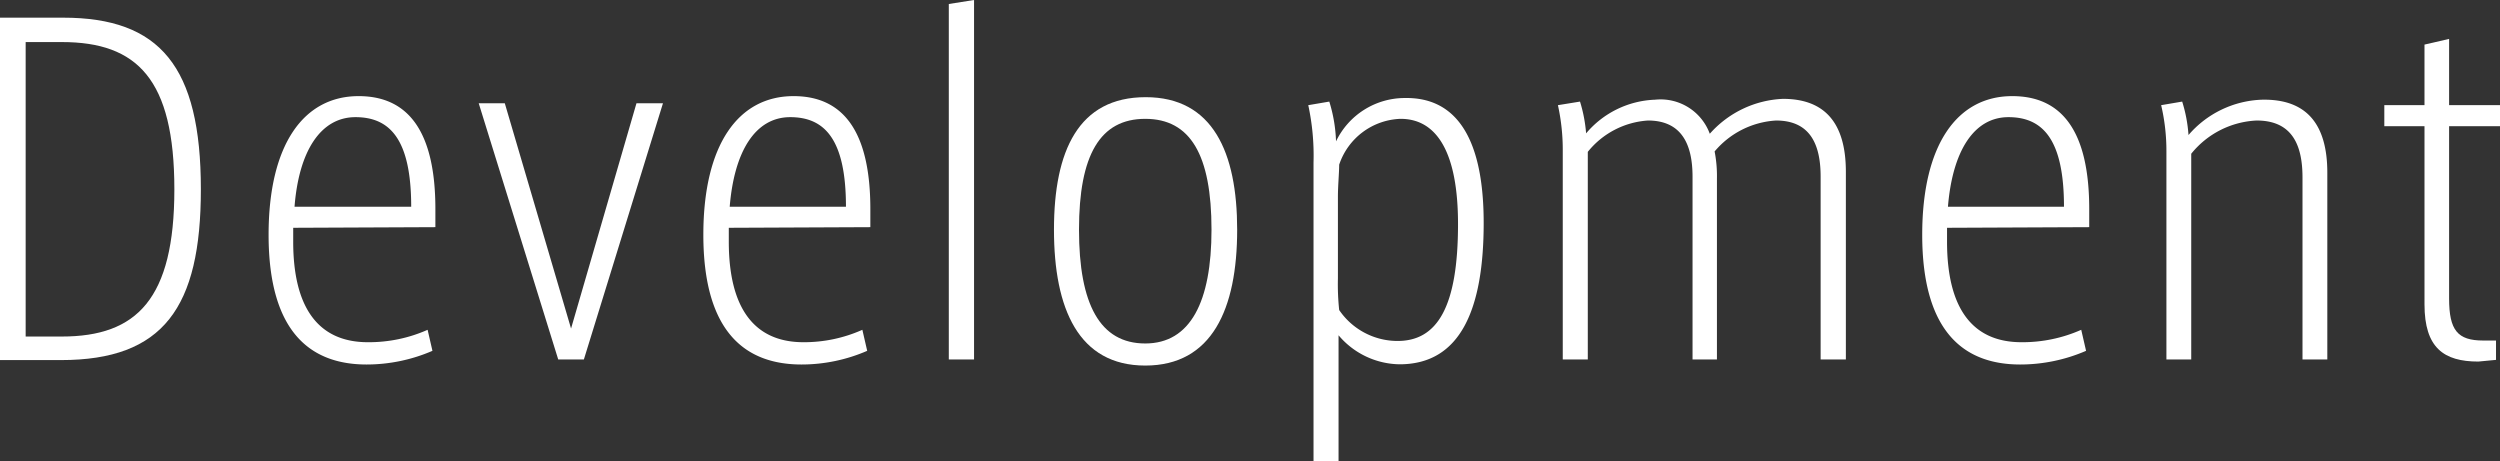 <svg xmlns="http://www.w3.org/2000/svg" viewBox="0 0 118.86 21.92"><rect x="0" y="0" width="118.86" height="21.92" fill="#333333" stroke="none"/><defs><style>.cls-1{fill:#fff;}</style></defs><g id="レイヤー_2" data-name="レイヤー 2"><g id="レイヤー_1-2" data-name="レイヤー 1"><path class="cls-1" d="M9.55,9c0,5.62-1.78,8.12-6.65,8.12H0V.84H3C7.6.84,9.55,3.15,9.55,9ZM8.29,9c0-5.23-1.76-7-5.35-7H1.22V16H2.94C6.51,16,8.29,14.21,8.29,9Z"/><path class="cls-1" d="M13.94,10.83c0,.28,0,.47,0,.66,0,3.12,1.18,4.78,3.55,4.78a6.87,6.87,0,0,0,2.84-.59l.23,1a7.89,7.89,0,0,1-3.13.65c-2.58,0-4.66-1.44-4.66-6.17,0-4.28,1.66-6.59,4.28-6.59,2.39,0,3.65,1.72,3.65,5.37v.86Zm.05-1h5.56c0-3.19-1-4.26-2.65-4.26S14.2,7.18,14,9.87Z"/><path class="cls-1" d="M31.52,4.91,27.76,17.09H26.54L22.76,4.91H24l3.15,10.71L30.26,4.91Z"/><path class="cls-1" d="M34.65,10.83c0,.28,0,.47,0,.66,0,3.12,1.18,4.78,3.55,4.78A6.79,6.79,0,0,0,41,15.68l.23,1a7.84,7.84,0,0,1-3.12.65c-2.59,0-4.67-1.44-4.67-6.17,0-4.28,1.66-6.59,4.29-6.59,2.39,0,3.65,1.72,3.65,5.37v.86Zm0-1h5.57c0-3.19-1-4.26-2.65-4.26S34.9,7.18,34.69,9.87Z"/><path class="cls-1" d="M46.31,0V17.09h-1.2V.19Z"/><path class="cls-1" d="M58.82,10.92c0,3.78-1.2,6.46-4.37,6.46s-4.34-2.7-4.34-6.46,1.17-6.3,4.36-6.3S58.82,7.24,58.82,10.92Zm-1.22,0c0-3.55-1-5.27-3.15-5.27S51.3,7.37,51.3,10.92s1,5.41,3.15,5.41S57.6,14.34,57.6,10.92Z"/><path class="cls-1" d="M70.54,10.6c0,4.08-1.09,6.72-4,6.72a3.86,3.86,0,0,1-2.9-1.38v6H62.45V7.73A11.31,11.31,0,0,0,62.2,5l1-.17a7.11,7.11,0,0,1,.32,1.89,3.63,3.63,0,0,1,3.27-2.06C69,4.62,70.54,6.21,70.54,10.6Zm-1.22.05c0-3.39-1-5-2.73-5a3.19,3.19,0,0,0-2.92,2.18c0,.38-.06,1-.06,1.52v3.88a11.66,11.66,0,0,0,.06,1.51,3.36,3.36,0,0,0,2.71,1.47C68.35,16.25,69.32,14.57,69.32,10.65Z"/><path class="cls-1" d="M87.76,8.17v8.92h-1.2V8.4c0-1.51-.48-2.67-2.12-2.67A4.13,4.13,0,0,0,81.52,7.2a6.1,6.1,0,0,1,.11,1.28v8.61H80.47V8.4c0-1.51-.5-2.67-2.12-2.67a4,4,0,0,0-2.86,1.49v9.87H74.3V7.2A9.94,9.94,0,0,0,74.07,5l1.05-.17a6.93,6.93,0,0,1,.29,1.51,4.5,4.5,0,0,1,3.28-1.6,2.49,2.49,0,0,1,2.6,1.62A4.92,4.92,0,0,1,84.77,4.7C86.71,4.7,87.76,5.79,87.76,8.17Z"/><path class="cls-1" d="M92.57,10.83c0,.28,0,.47,0,.66,0,3.12,1.17,4.78,3.54,4.78a6.87,6.87,0,0,0,2.84-.59l.23,1a7.89,7.89,0,0,1-3.13.65c-2.58,0-4.66-1.44-4.66-6.17,0-4.28,1.66-6.59,4.28-6.59,2.4,0,3.66,1.72,3.66,5.37v.86Zm0-1h5.56c0-3.19-1-4.26-2.64-4.26S92.82,7.18,92.61,9.87Z"/><path class="cls-1" d="M110.65,8.21v8.88h-1.18V8.44c0-1.53-.48-2.71-2.18-2.71a4.24,4.24,0,0,0-3.11,1.58v9.78H103V7.2A9.51,9.51,0,0,0,102.75,5l1-.17a6.85,6.85,0,0,1,.3,1.59,4.82,4.82,0,0,1,3.5-1.68C109.66,4.7,110.65,5.9,110.65,8.21Z"/><path class="cls-1" d="M116.44,6v8.19c0,1.51.4,2,1.62,2h.61v.92l-.84.08c-1.64,0-2.56-.65-2.56-2.72V6h-1.91V5h1.91V2.12l1.17-.27V5h2.42V6Z"/></g></g></svg>